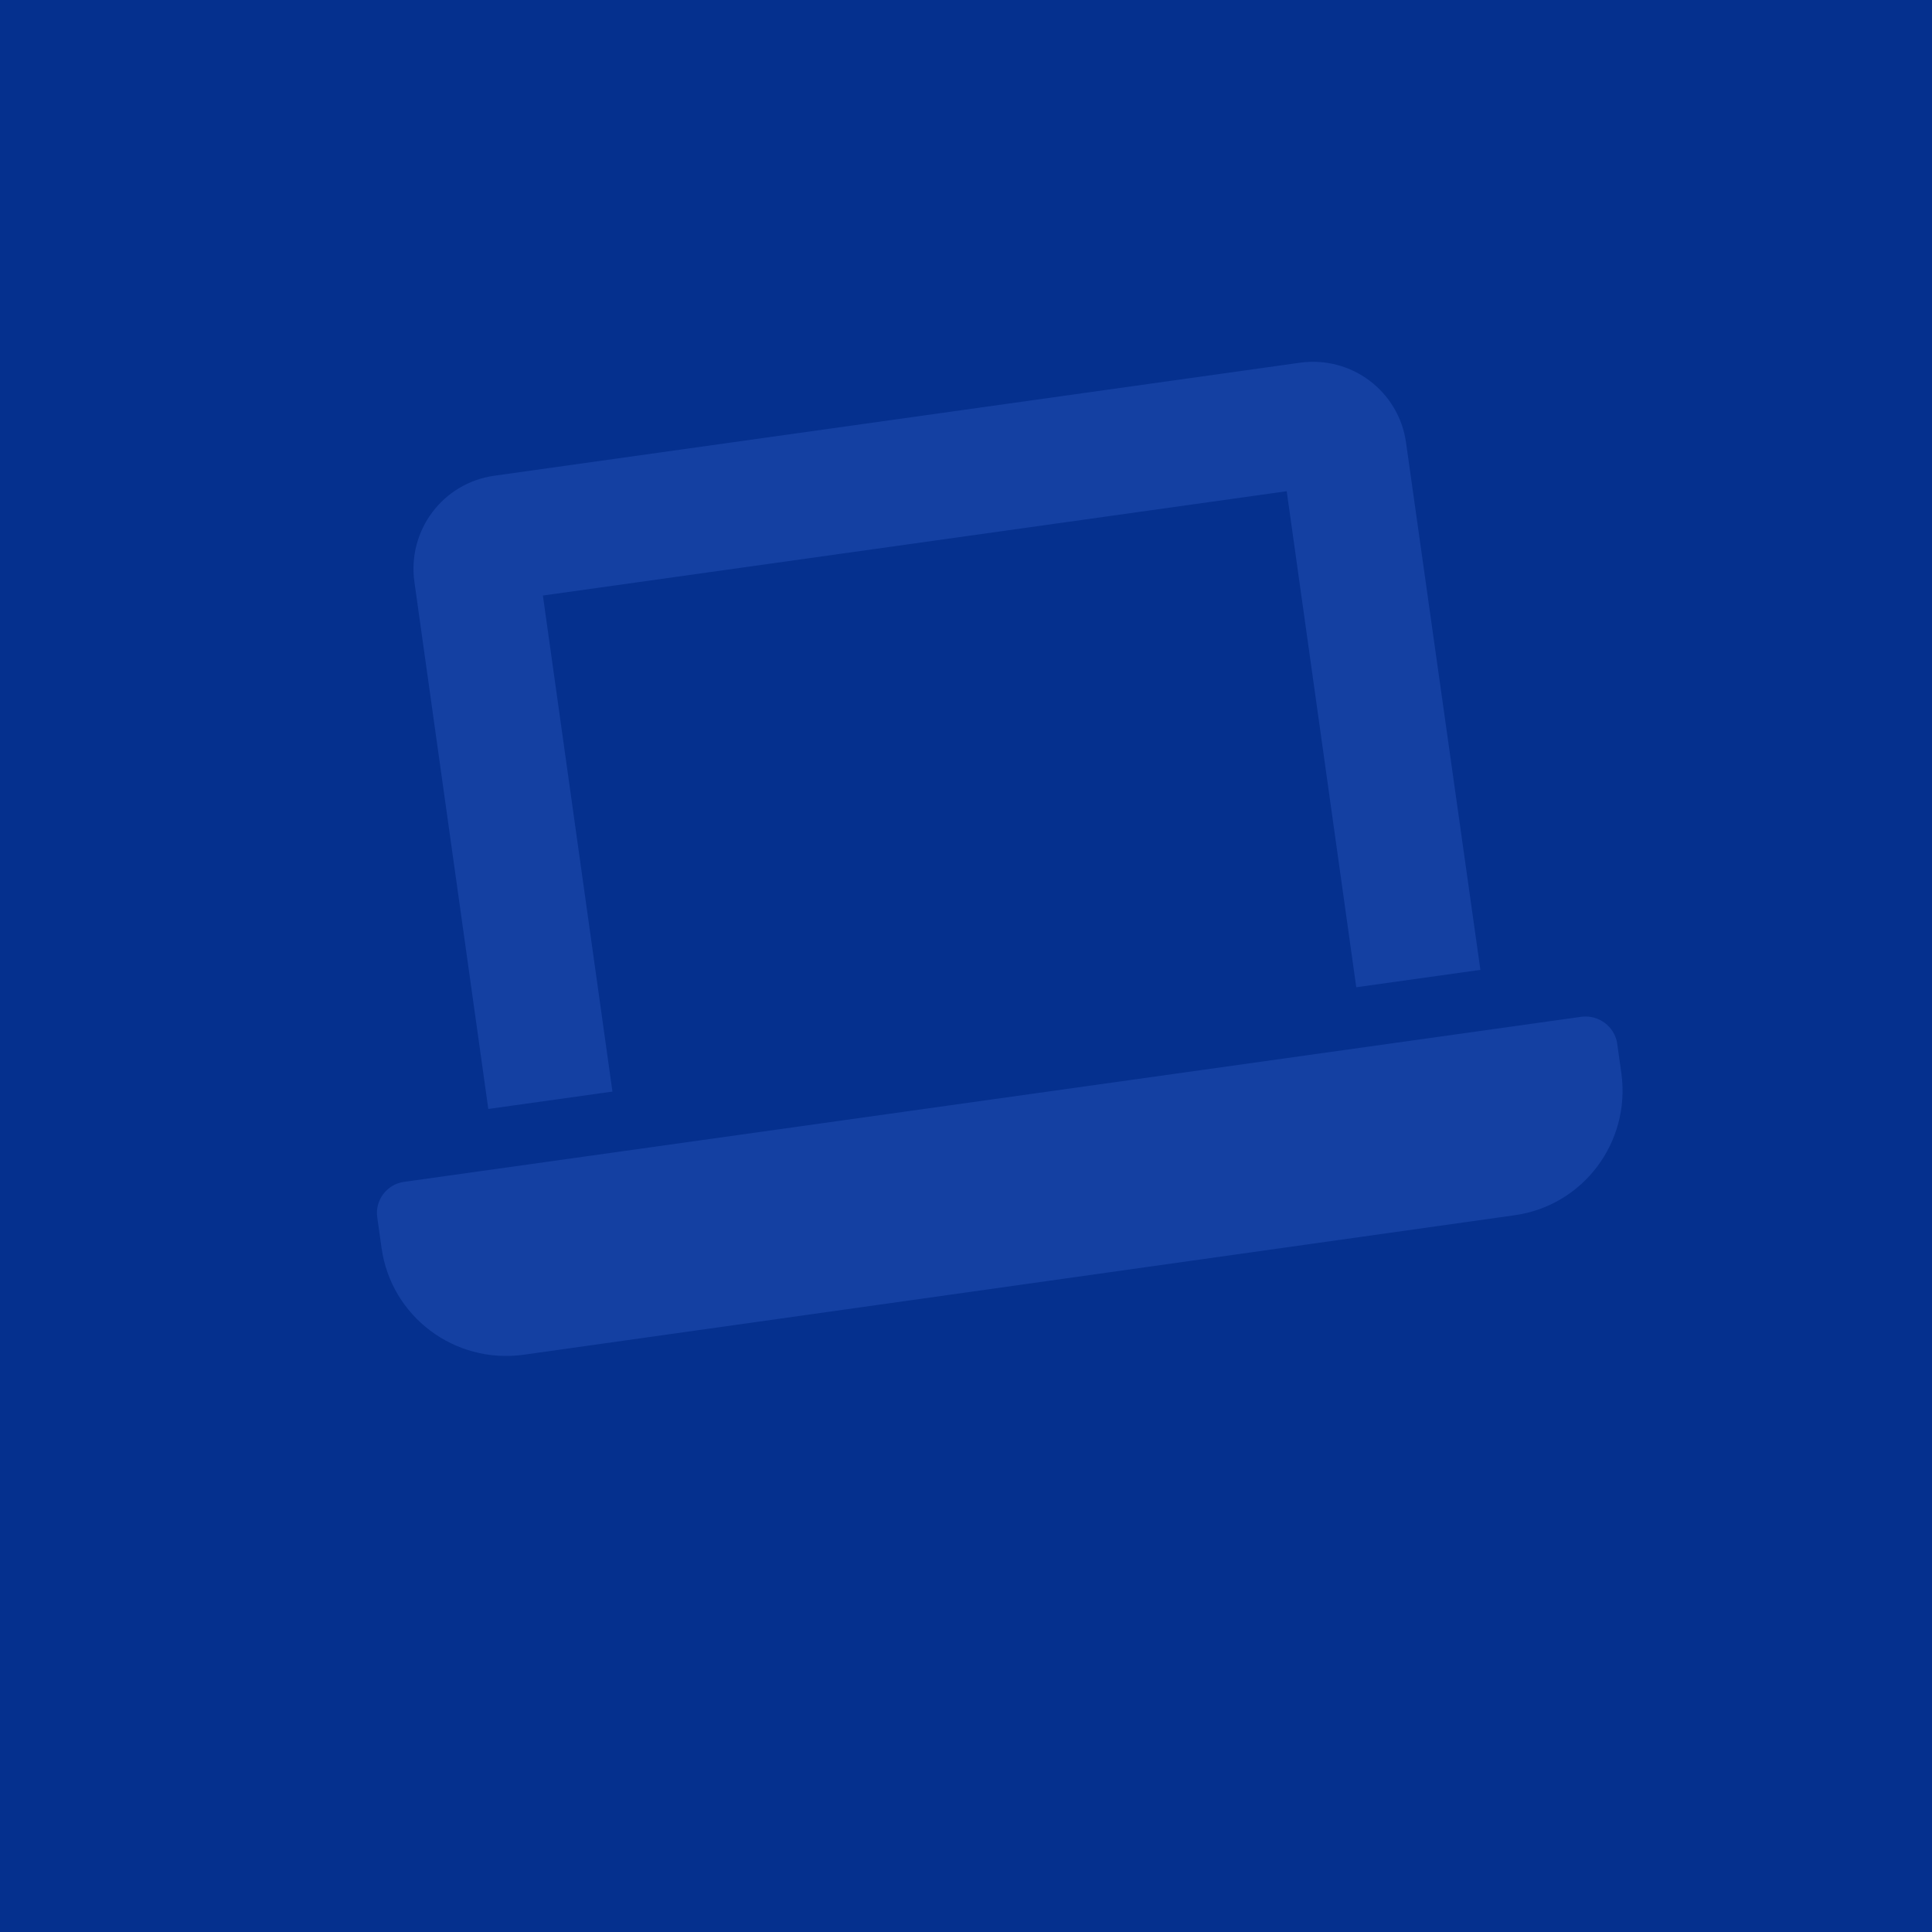 <?xml version="1.0" encoding="utf-8"?>
<!-- Generator: Adobe Illustrator 26.2.1, SVG Export Plug-In . SVG Version: 6.00 Build 0)  -->
<svg version="1.1" id="Livello_1" xmlns="http://www.w3.org/2000/svg" xmlns:xlink="http://www.w3.org/1999/xlink" x="0px" y="0px"
	 viewBox="0 0 400 400" style="enable-background:new 0 0 400 400;" xml:space="preserve">
<style type="text/css">
	.st0{fill:#05308E;}
	.st1{fill:none;stroke:#707070;}
	.st2{fill:#1440A2;}
</style>
<g id="Rettangolo_57">
	<rect x="-12.5" y="-11.9" class="st0" width="424" height="424"/>
	<rect x="-12" y="-11.4" class="st1" width="423" height="423"/>
</g>
<path id="laptop" class="st2" d="M112.4,123.3l154-21.6l14.4,102.7l25.7-3.6L291.1,91.6c-1.5-10.6-11.3-18-22-16.5L102.3,98.5
	c-10.6,1.5-18,11.3-16.5,22l15.3,109.1l25.7-3.6L112.4,123.3z M327.5,210.5L83.6,244.7c-3.5,0.5-6,3.8-5.5,7.3l0.9,6.4
	c2,14.2,15.1,24,29.3,22.1l205.3-28.9c14.2-2,24-15.1,22.1-29.3l-0.9-6.4C334.2,212.5,331,210.1,327.5,210.5z"/>
</svg>
